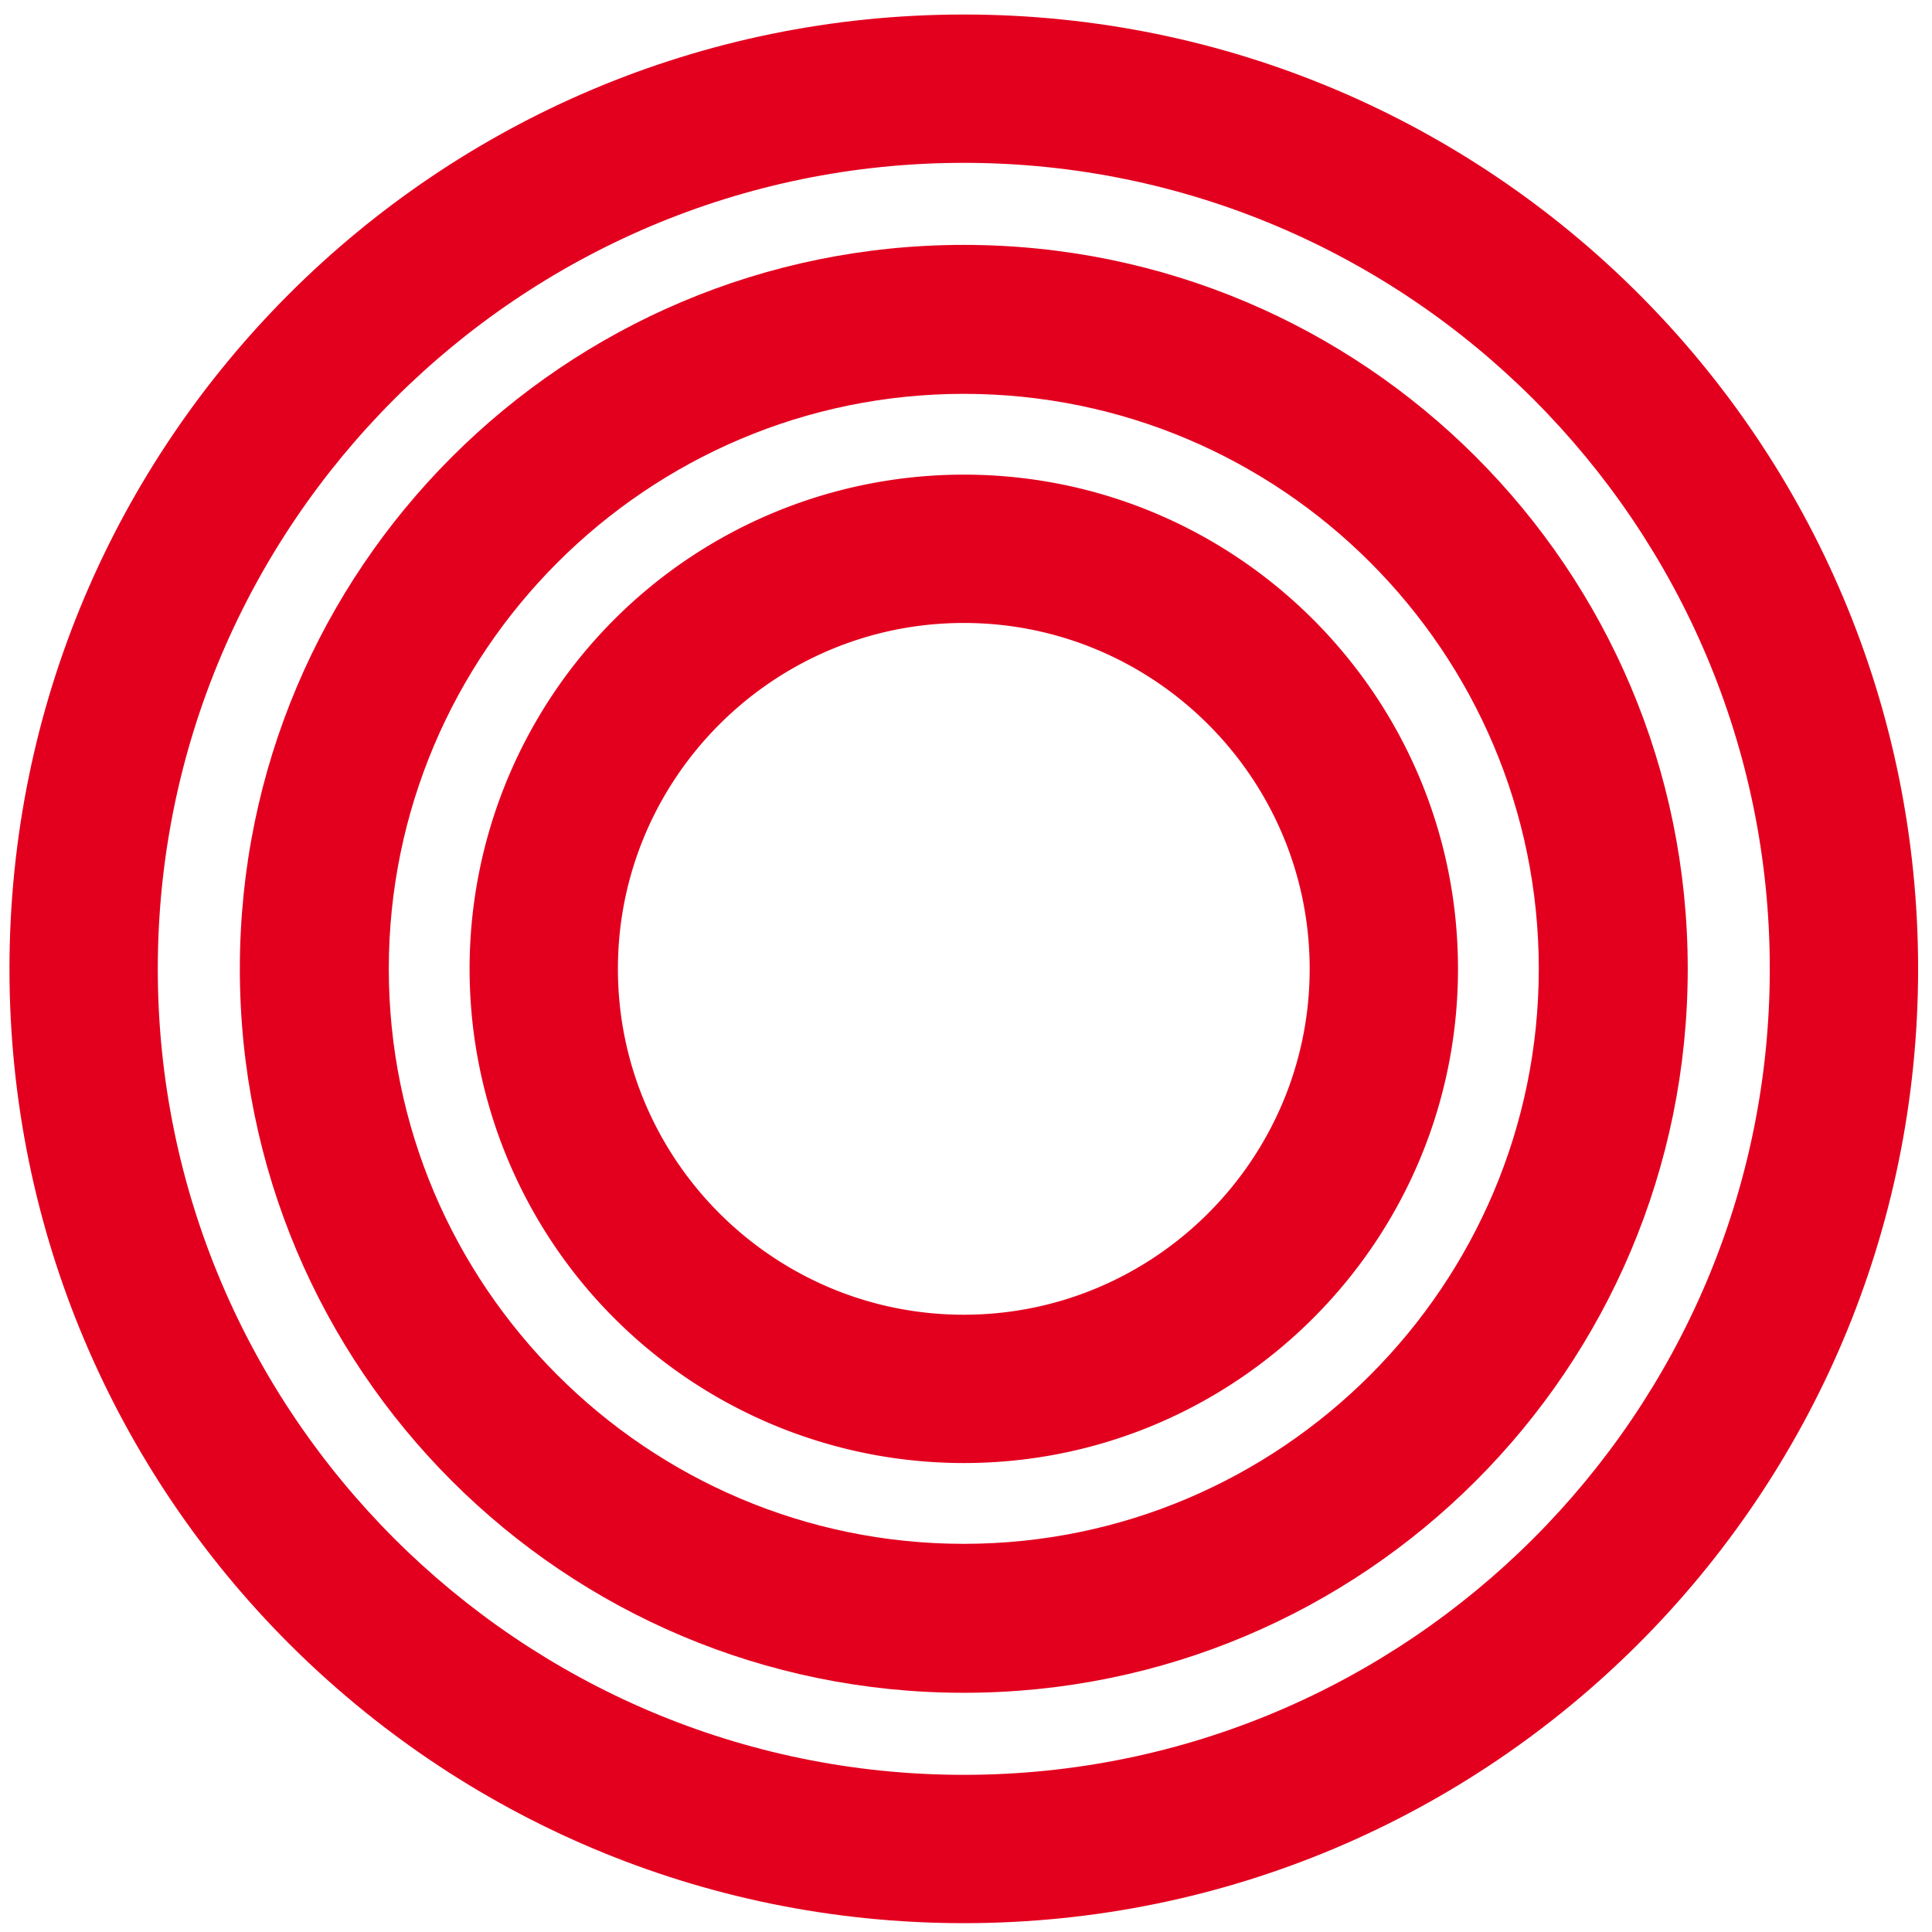 <svg xmlns="http://www.w3.org/2000/svg" version="1.1" viewBox="0 0 30.61 30.61"><path fill="#e3001f" d="M15.27 9.87c3.02 0 5.48 2.46 5.48 5.48s-2.46 5.48-5.48 5.48-5.48-2.46-5.48-5.48 2.46-5.48 5.48-5.48m0-2.35a7.83 7.83 0 1 0 0 15.66c4.32 0 7.83-3.51 7.83-7.83s-3.51-7.83-7.83-7.83"/><path fill="#e3001f" d="M15.27 6.24c5.03 0 9.11 4.09 9.11 9.11s-4.09 9.11-9.11 9.11-9.11-4.09-9.11-9.11 4.09-9.11 9.11-9.11m0-2.36C8.94 3.88 3.8 9.01 3.8 15.35s5.13 11.47 11.47 11.47 11.47-5.13 11.47-11.47S21.61 3.88 15.27 3.88"/><path fill="#e3001f" d="M15.27 2.58c7.04 0 12.77 5.73 12.77 12.77s-5.73 12.77-12.77 12.77S2.5 22.39 2.5 15.35 8.23 2.58 15.27 2.58m0-2.35C6.92.23.15 7 .15 15.35s6.77 15.12 15.12 15.12 15.12-6.77 15.12-15.12S23.63.23 15.27.23"/></svg>